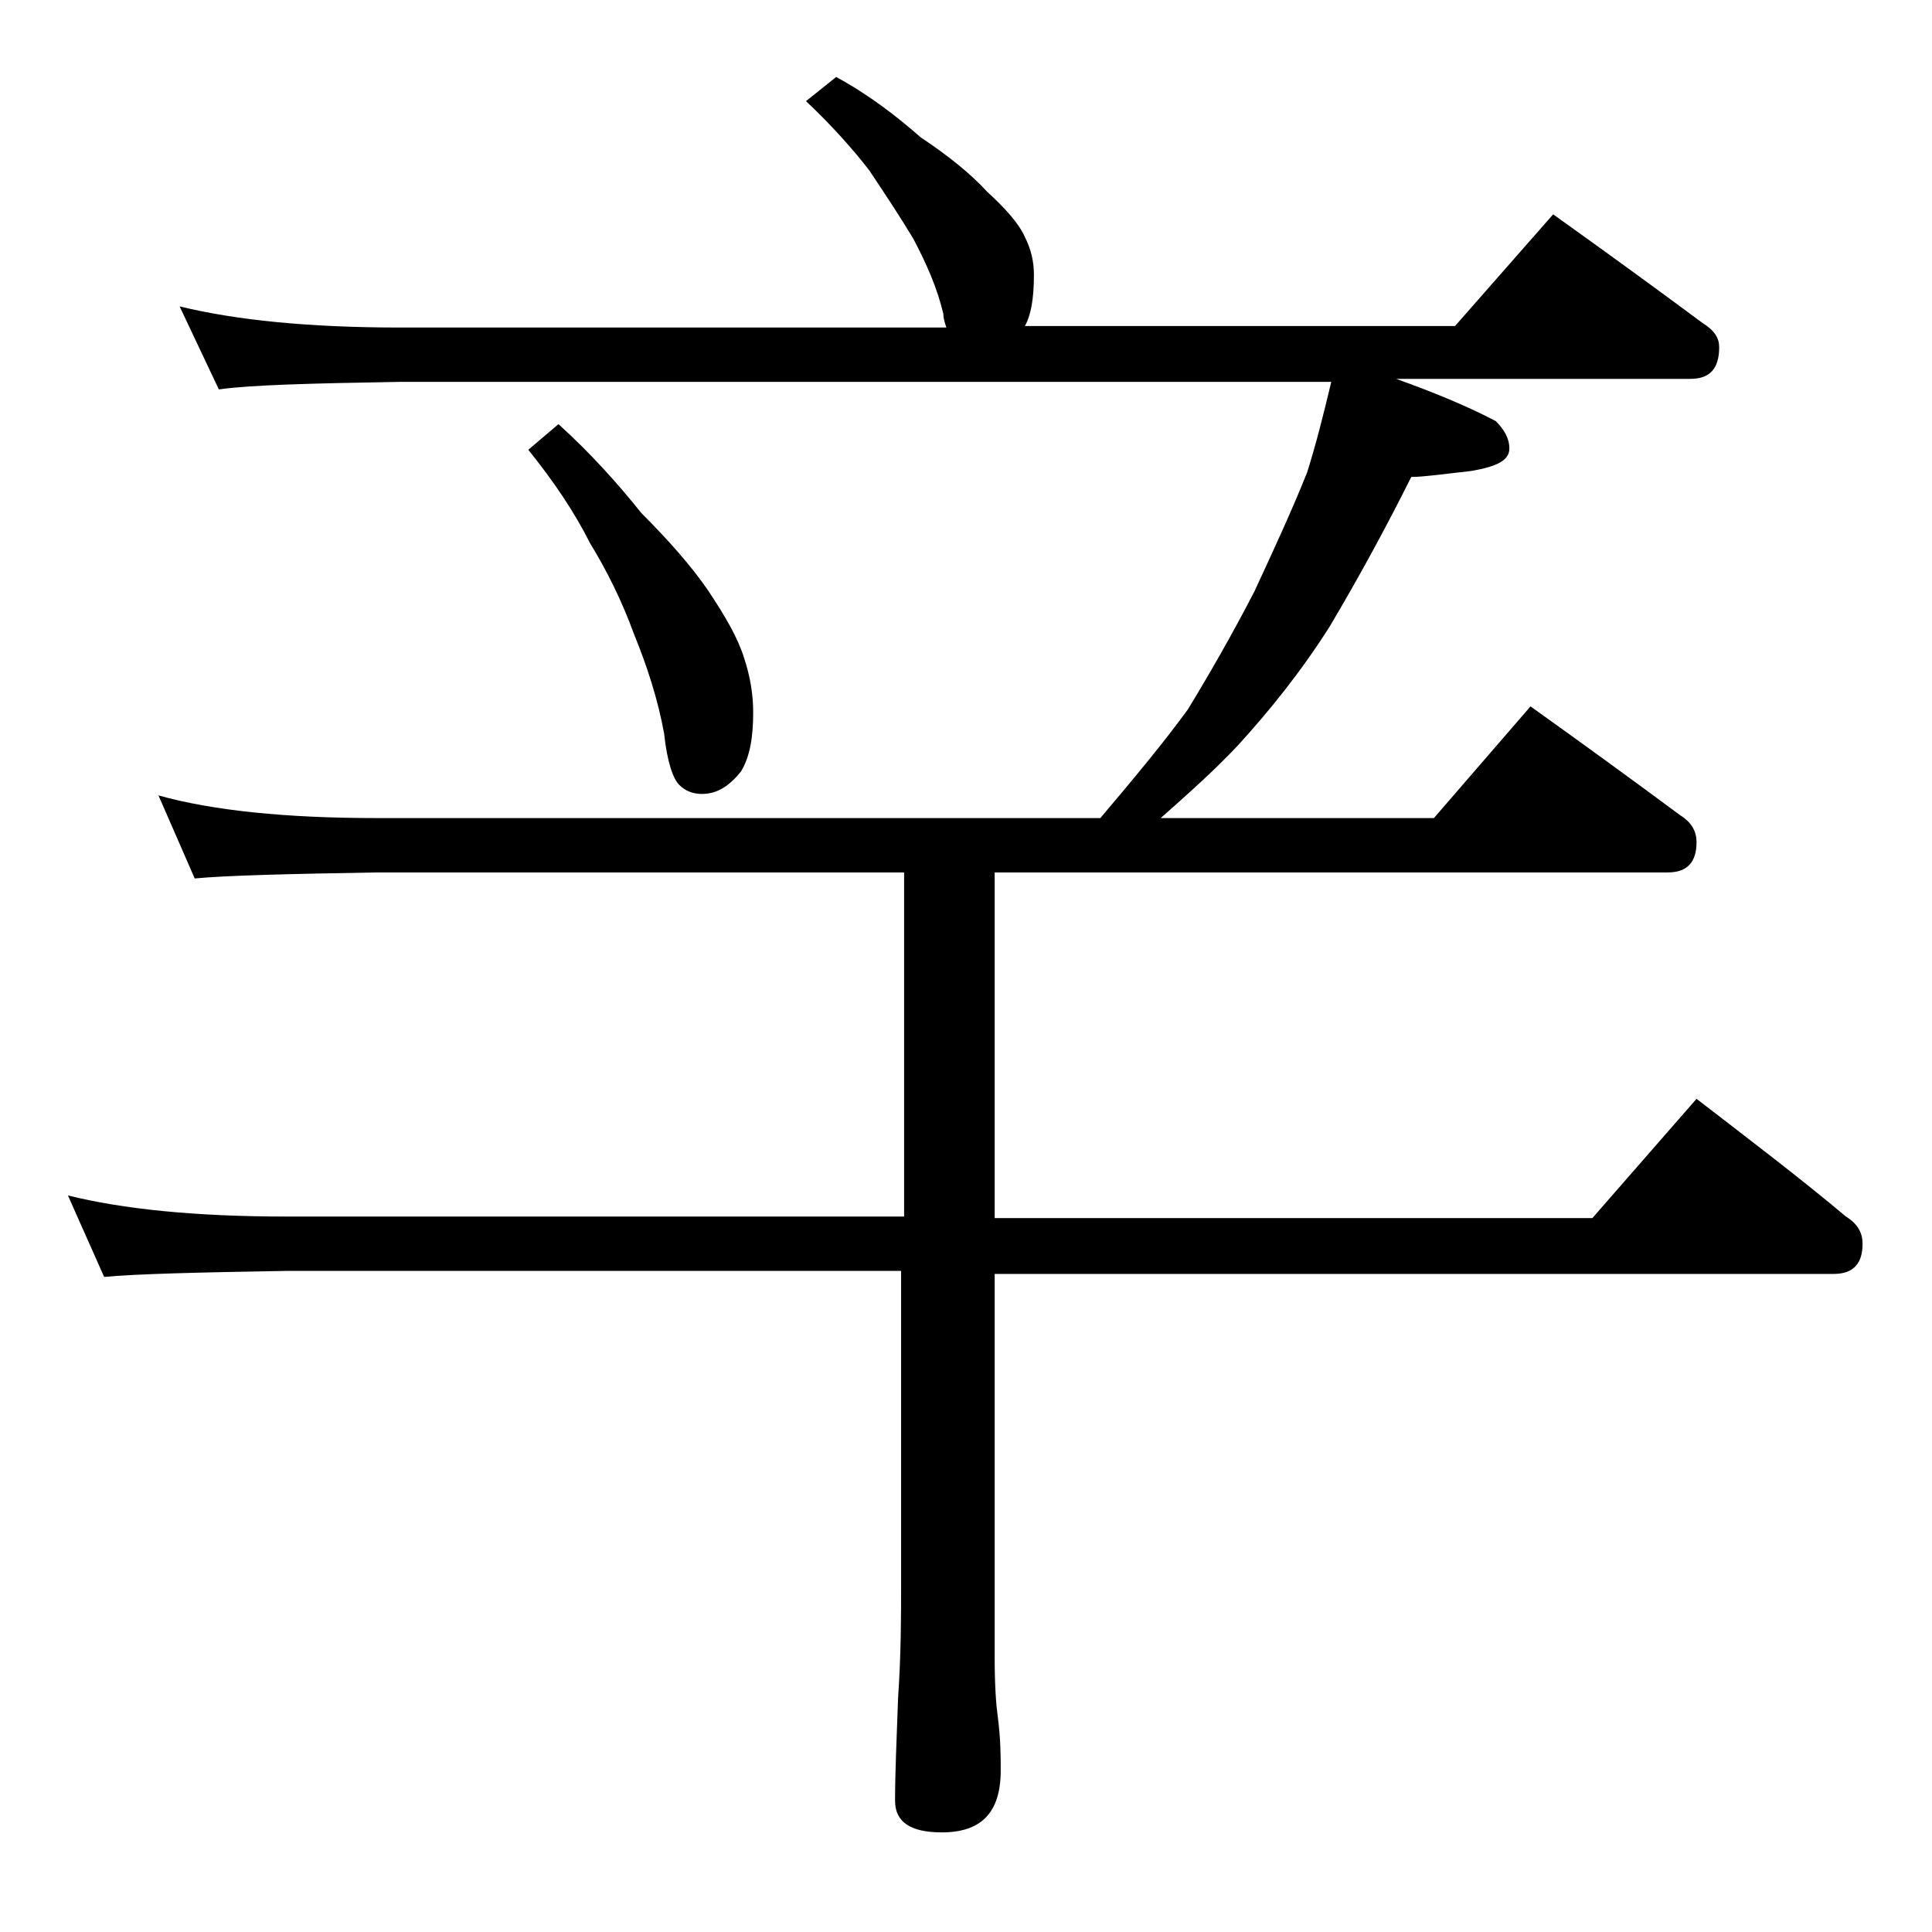<?xml version="1.0" encoding="utf-8"?>
<!-- Generator: Adobe Illustrator 18.0.0, SVG Export Plug-In . SVG Version: 6.00 Build 0)  -->
<!DOCTYPE svg PUBLIC "-//W3C//DTD SVG 1.1//EN" "http://www.w3.org/Graphics/SVG/1.1/DTD/svg11.dtd">
<svg version="1.1" id="Layer_1" xmlns="http://www.w3.org/2000/svg" xmlns:xlink="http://www.w3.org/1999/xlink" x="0px" y="0px"
	 viewBox="0 0 128 128" enable-background="new 0 0 128 128" xml:space="preserve">
<path d="M55.4,5.1c2.2,1.2,4,2.6,5.6,4c1.8,1.2,3.3,2.4,4.4,3.6c1.2,1.1,2.1,2.1,2.5,3c0.4,0.8,0.6,1.6,0.6,2.5
	c0,1.6-0.2,2.7-0.6,3.4h28.5l6.5-7.4c3.5,2.5,6.8,4.9,9.9,7.2c0.8,0.5,1.1,1,1.1,1.6c0,1.4-0.6,2.1-1.9,2.1H92.5
	c2.5,0.9,4.7,1.8,6.6,2.8c0.6,0.6,0.9,1.2,0.9,1.8c0,0.8-0.8,1.2-2.5,1.5c-1.8,0.2-3.2,0.4-4,0.4c-1.7,3.4-3.5,6.7-5.4,9.9
	c-1.9,3-4,5.6-6.1,7.9c-1.6,1.7-3.3,3.2-5.1,4.8H95l6.4-7.4c3.5,2.5,6.8,4.9,9.9,7.2c0.8,0.5,1.1,1.1,1.1,1.8c0,1.3-0.6,2-1.9,2
	H65.9v22.9h39.6l6.9-7.9c3.5,2.7,6.8,5.2,9.9,7.8c0.8,0.5,1.1,1.1,1.1,1.8c0,1.3-0.6,2-1.9,2H65.9v25.5c0,1.8,0.1,3.1,0.2,3.8
	c0.2,1.5,0.2,2.7,0.2,3.6c0,2.8-1.3,4.1-3.9,4.1c-2.1,0-3.1-0.7-3.1-2.1c0-1.8,0.1-4,0.2-6.8c0.2-2.9,0.2-5.5,0.2-7.6V84.2H19
	c-5.9,0.1-10,0.2-12.1,0.4l-2.4-5.4c3.6,0.9,8.4,1.4,14.5,1.4h40.9V57.8H25c-5.9,0.1-10,0.2-12.1,0.4l-2.4-5.5
	c3.6,1,8.4,1.5,14.5,1.5h47.9c2.2-2.6,4.2-5,5.8-7.2c1.4-2.3,2.9-4.9,4.4-7.8c1.3-2.8,2.5-5.4,3.5-7.9c0.6-1.9,1.1-3.9,1.6-6H26.5
	c-5.9,0.1-9.9,0.2-12,0.5l-2.6-5.5c3.7,0.9,8.5,1.4,14.6,1.4h36.2c-0.1-0.3-0.2-0.6-0.2-0.9c-0.4-1.7-1.1-3.3-2-5
	c-0.9-1.5-1.9-3-2.9-4.5c-1-1.3-2.4-2.9-4.2-4.6L55.4,5.1z M37,28.1c2.1,1.9,3.9,3.9,5.5,5.9c1.8,1.8,3.3,3.5,4.4,5.1
	c1.2,1.8,2,3.2,2.4,4.5c0.4,1.2,0.6,2.4,0.6,3.6c0,1.6-0.2,2.9-0.8,3.9c-0.8,1-1.6,1.5-2.6,1.5c-0.6,0-1.1-0.2-1.5-0.6
	c-0.4-0.4-0.8-1.5-1-3.4c-0.4-2.2-1.1-4.4-2-6.6c-0.8-2.2-1.8-4.2-2.9-6c-1-2-2.4-4.1-4.1-6.2L37,28.1z"/>
</svg>
